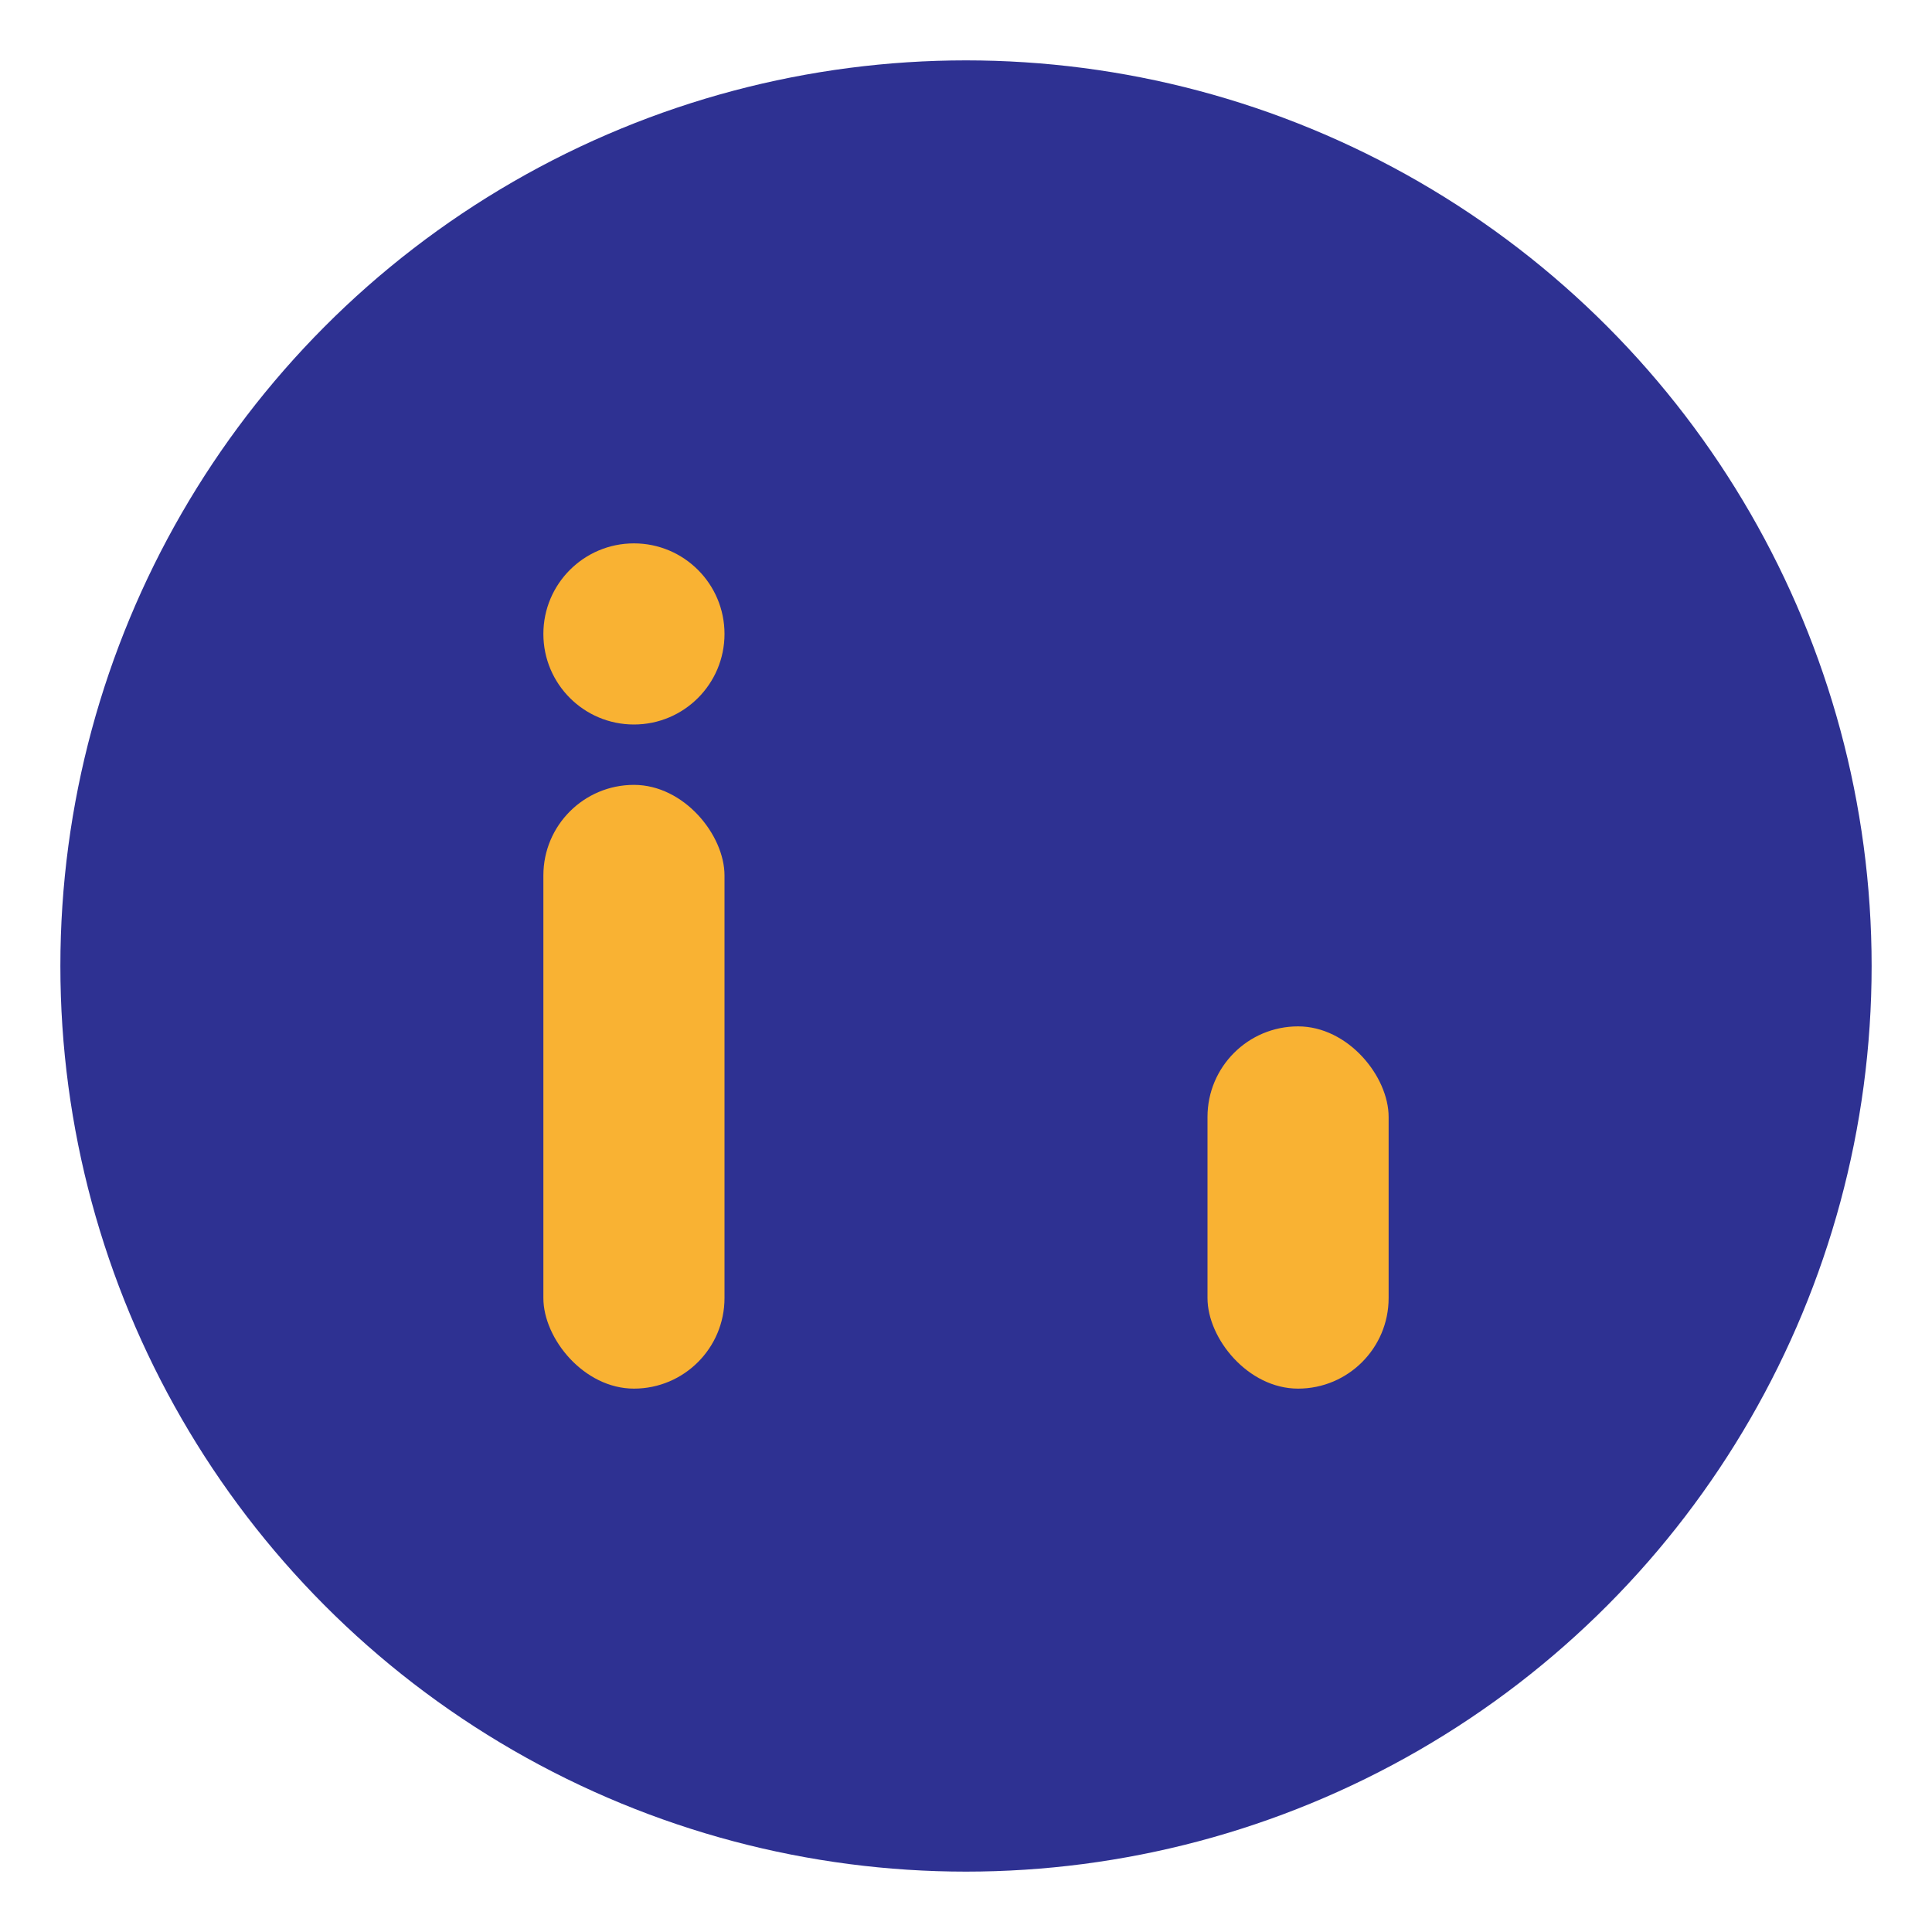 <?xml version="1.0" encoding="UTF-8"?>
<svg xmlns="http://www.w3.org/2000/svg" width="32" height="32" viewBox="0 0 32 32"><circle cx="16" cy="16" r="15" fill="#2E3192"/><rect x="9" y="13" width="3" height="10" rx="1.5" fill="#F9B233"/><rect x="20" y="17" width="3" height="6" rx="1.5" fill="#F9B233"/><circle cx="10.5" cy="10.5" r="1.5" fill="#F9B233"/></svg>